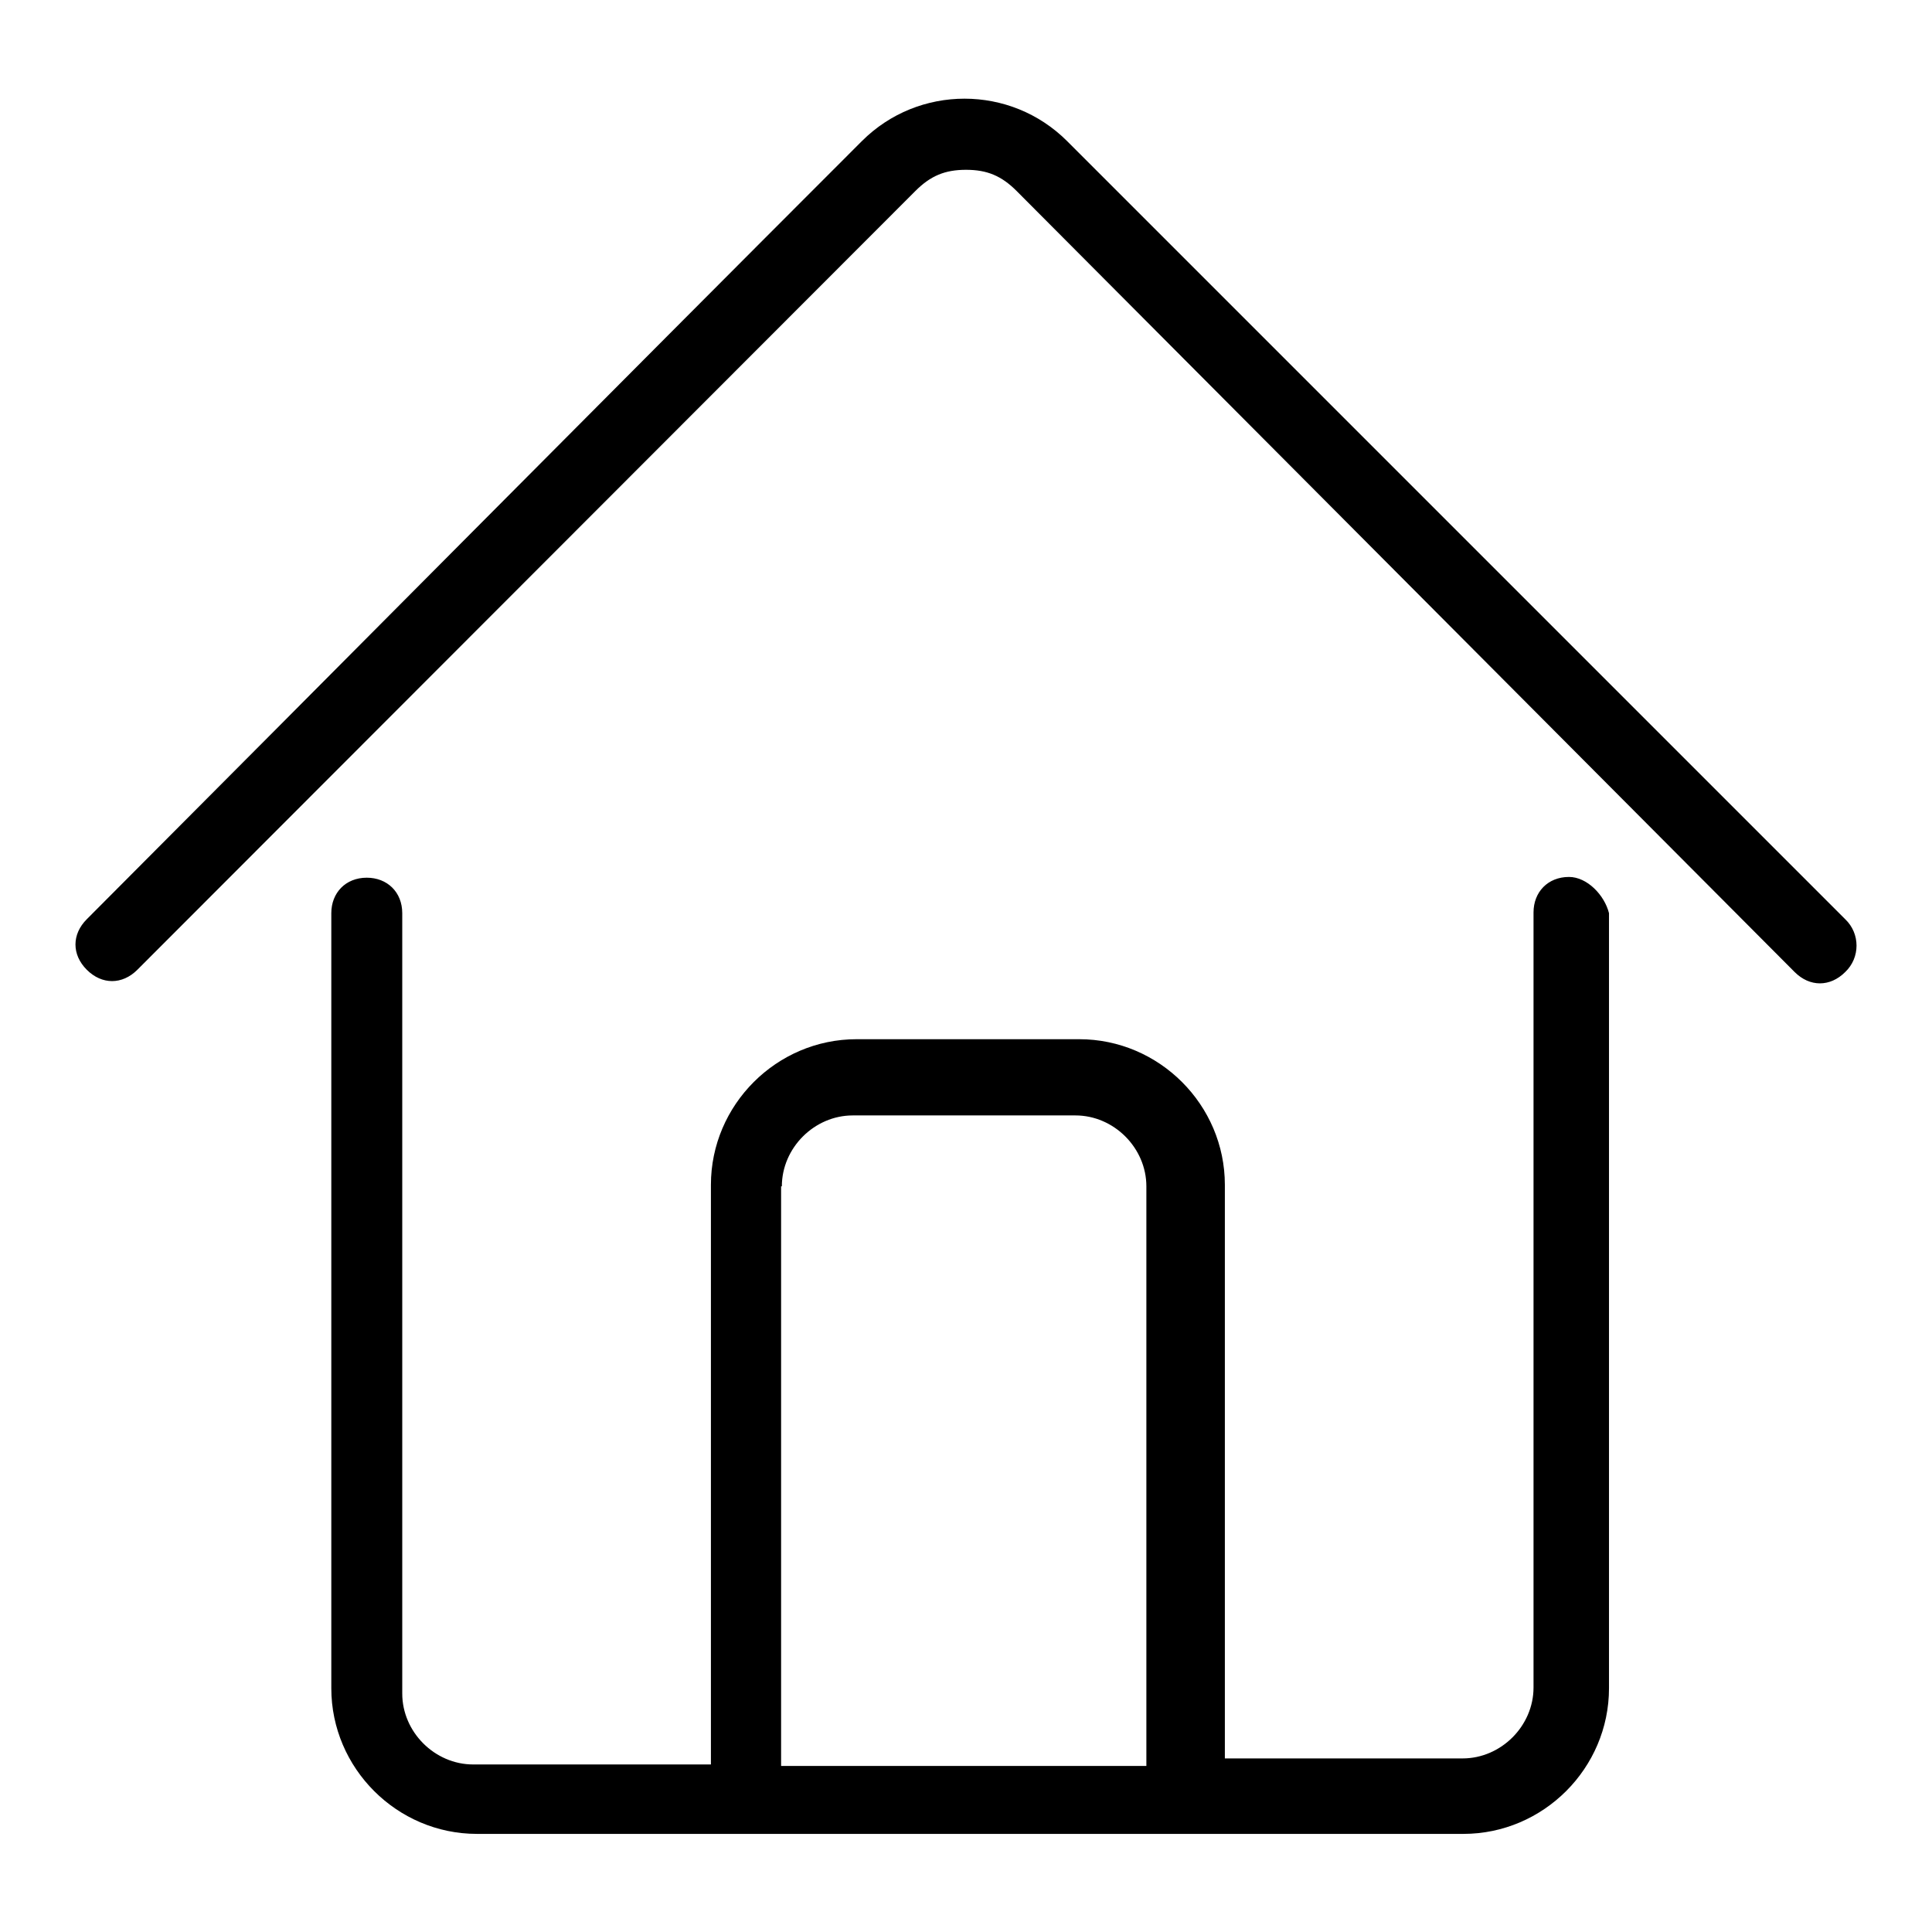 <?xml version="1.0" encoding="utf-8"?>
<!-- Svg Vector Icons : http://www.onlinewebfonts.com/icon -->
<!DOCTYPE svg PUBLIC "-//W3C//DTD SVG 1.1//EN" "http://www.w3.org/Graphics/SVG/1.1/DTD/svg11.dtd">
<svg version="1.1" xmlns="http://www.w3.org/2000/svg" xmlns:xlink="http://www.w3.org/1999/xlink" x="0px" y="0px" viewBox="0 0 256 256" enable-background="new 0 0 256 256" xml:space="preserve">
<g> <path fill="#000000" d="M244.5,121.8c-34.2-34.2-68.9-68.9-103.1-103.1c-7.5-7.5-19.7-7.5-27.2,0C80,52.9,45.7,87.5,11.5,121.8 c-2,2-2,4.7,0,6.7l0,0c2,2,4.7,2,6.7,0L121.3,25.3c2-2,3.9-2.8,6.7-2.8c2.8,0,4.7,0.8,6.7,2.8l103.1,103.5c2,2,4.7,2,6.7,0l0,0 C246.5,126.9,246.5,123.7,244.5,121.8L244.5,121.8z"/> <path fill="#000000" d="M207.9,116.2L207.9,116.2c-2.8,0-4.7,2-4.7,4.7v102.7c0,5.1-4.3,9.4-9.4,9.4h-31.5v-76 c0-10.6-8.7-19.3-19.3-19.3h-29.5c-10.6,0-19.3,8.7-19.3,19.3v76.8H62.7c-5.1,0-9.4-4.3-9.4-9.4V121c0-2.8-2-4.7-4.7-4.7l0,0 c-2.8,0-4.7,2-4.7,4.7v102.7c0,10.6,8.7,19.3,19.3,19.3h130.7c10.6,0,19.3-8.7,19.3-19.3V121C212.6,118.6,210.3,116.2,207.9,116.2z  M103.6,157.2c0-5.1,4.3-9.4,9.4-9.4h29.5c5.1,0,9.4,4.3,9.4,9.4v76.8h-48.4V157.2z"/></g>
</svg>